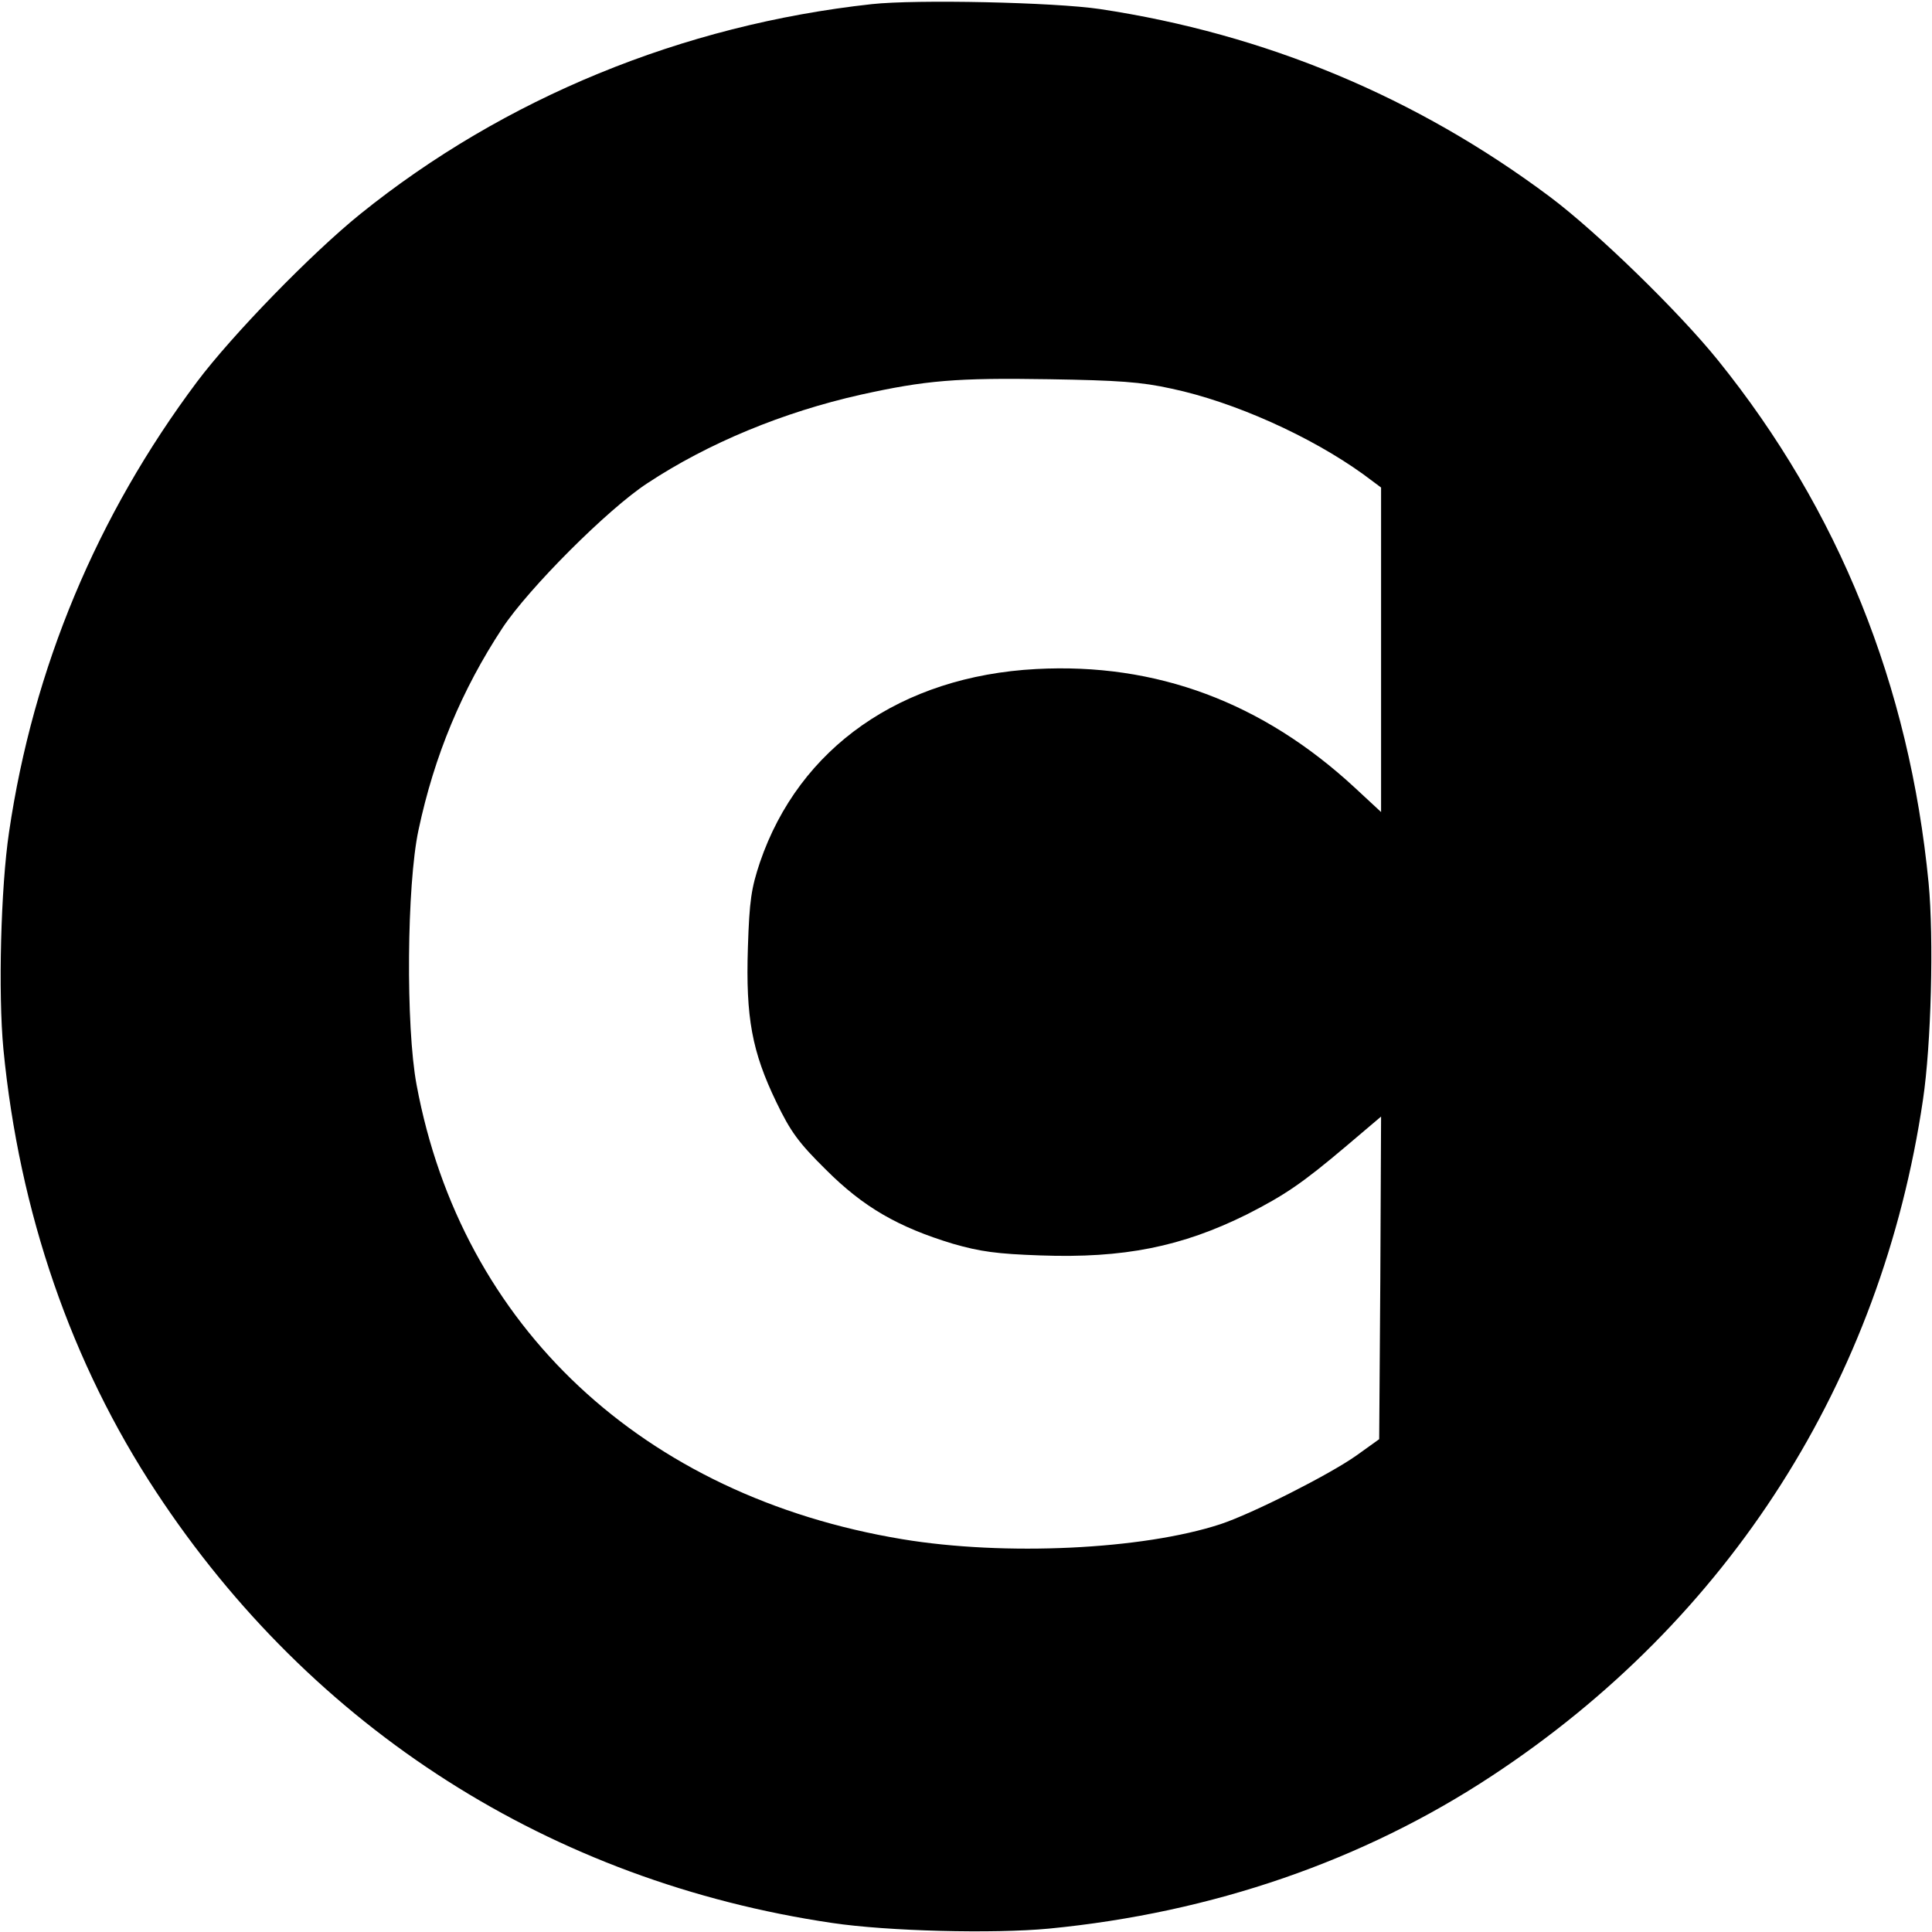 <?xml version="1.0" standalone="no"?>
<!DOCTYPE svg PUBLIC "-//W3C//DTD SVG 20010904//EN"
 "http://www.w3.org/TR/2001/REC-SVG-20010904/DTD/svg10.dtd">
<svg version="1.0" xmlns="http://www.w3.org/2000/svg"
 width="512pt" height="512pt" viewBox="0 0 512 512"
 preserveAspectRatio="xMidYMid meet">
<g transform="translate(0,512) scale(0.1,-0.1)"
fill="#000000" stroke="none">
<path d="M2310 5109 c-502 -55 -974 -249 -1355 -556 -129 -104 -340 -321 -433
-445 -265 -354 -434 -758 -498 -1193 -22 -147 -29 -428 -15 -575 42 -433 180
-833 405 -1174 414 -629 1047 -1032 1791 -1142 147 -22 428 -29 575 -15 433
42 833 180 1174 405 629 414 1032 1047 1142 1791 22 147 29 428 15 575 -51
524 -238 988 -558 1385 -104 129 -321 340 -445 433 -354 265 -755 432 -1193
498 -121 18 -487 26 -605 13z m795 -1019 c165 -35 368 -126 508 -227 l47 -35
0 -430 0 -430 -69 64 c-245 227 -527 332 -845 315 -358 -19 -628 -208 -732
-512 -23 -69 -28 -101 -32 -226 -6 -186 11 -276 75 -409 38 -79 59 -108 132
-180 99 -99 191 -152 336 -196 73 -21 117 -27 232 -31 221 -8 375 23 548 109
100 51 146 82 263 181 l92 78 -2 -428 -3 -427 -60 -43 c-72 -51 -276 -154
-360 -182 -207 -68 -573 -85 -844 -40 -687 114 -1168 564 -1287 1204 -29 155
-26 530 5 675 42 198 115 372 222 535 70 106 280 316 384 384 162 107 361 189
566 235 172 38 253 45 499 41 183 -3 244 -7 325 -25z"/>
</g>
</svg>
